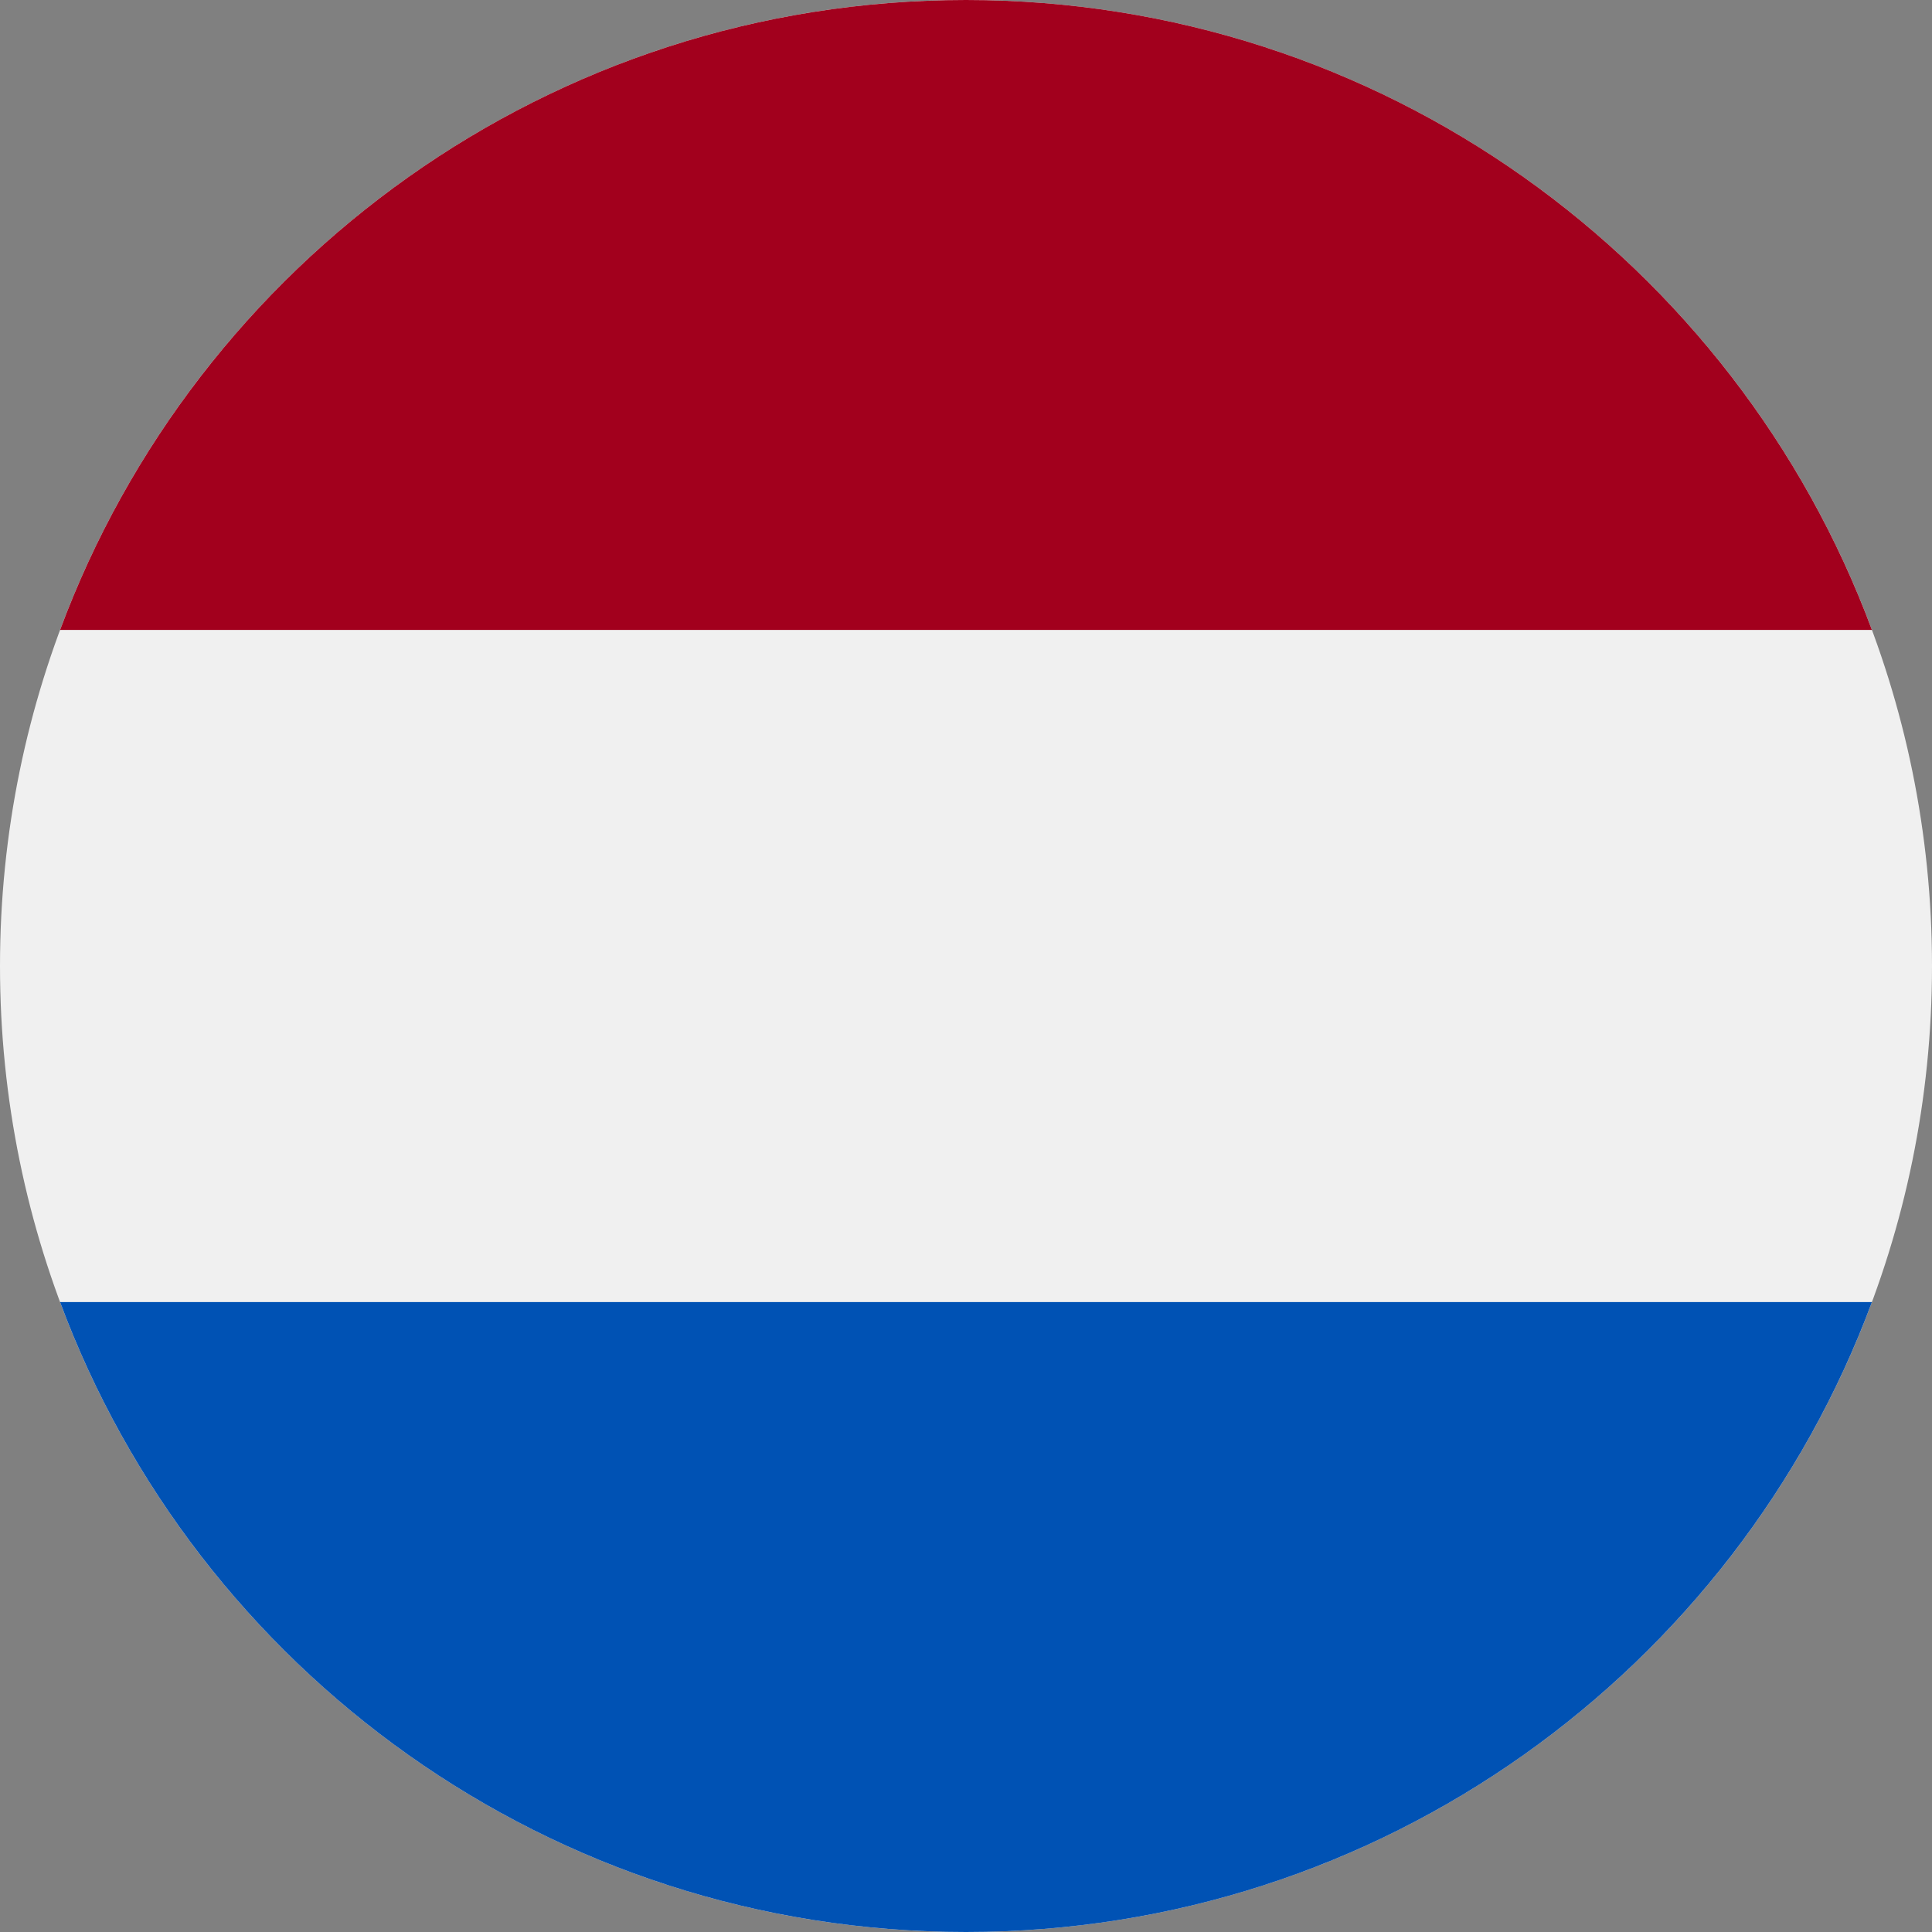 <svg width="20" height="20" viewBox="0 0 20 20" fill="none" xmlns="http://www.w3.org/2000/svg">
<rect x="0" y="0" width="20" height="20" fill="#808080" stroke="none"/>
<g clip-path="url(#clip0_471_11136)">
<path d="M10 20C15.523 20 20 15.523 20 10C20 4.477 15.523 0 10 0C4.477 0 0 4.477 0 10C0 15.523 4.477 20 10 20Z" fill="#F0F0F0"/>
<path d="M10 -0C5.7 -0 2.035 2.713 0.622 6.521H19.378C17.965 2.713 14.3 -0 10 -0Z" fill="#A2001D"/>
<path d="M10 20C14.3 20 17.965 17.287 19.378 13.479H0.622C2.035 17.287 5.7 20 10 20Z" fill="#0052B4"/>
</g>
<defs>
<clipPath id="clip0_471_11136">
<rect width="20" height="20" fill="white"/>
</clipPath>
</defs>
</svg>
